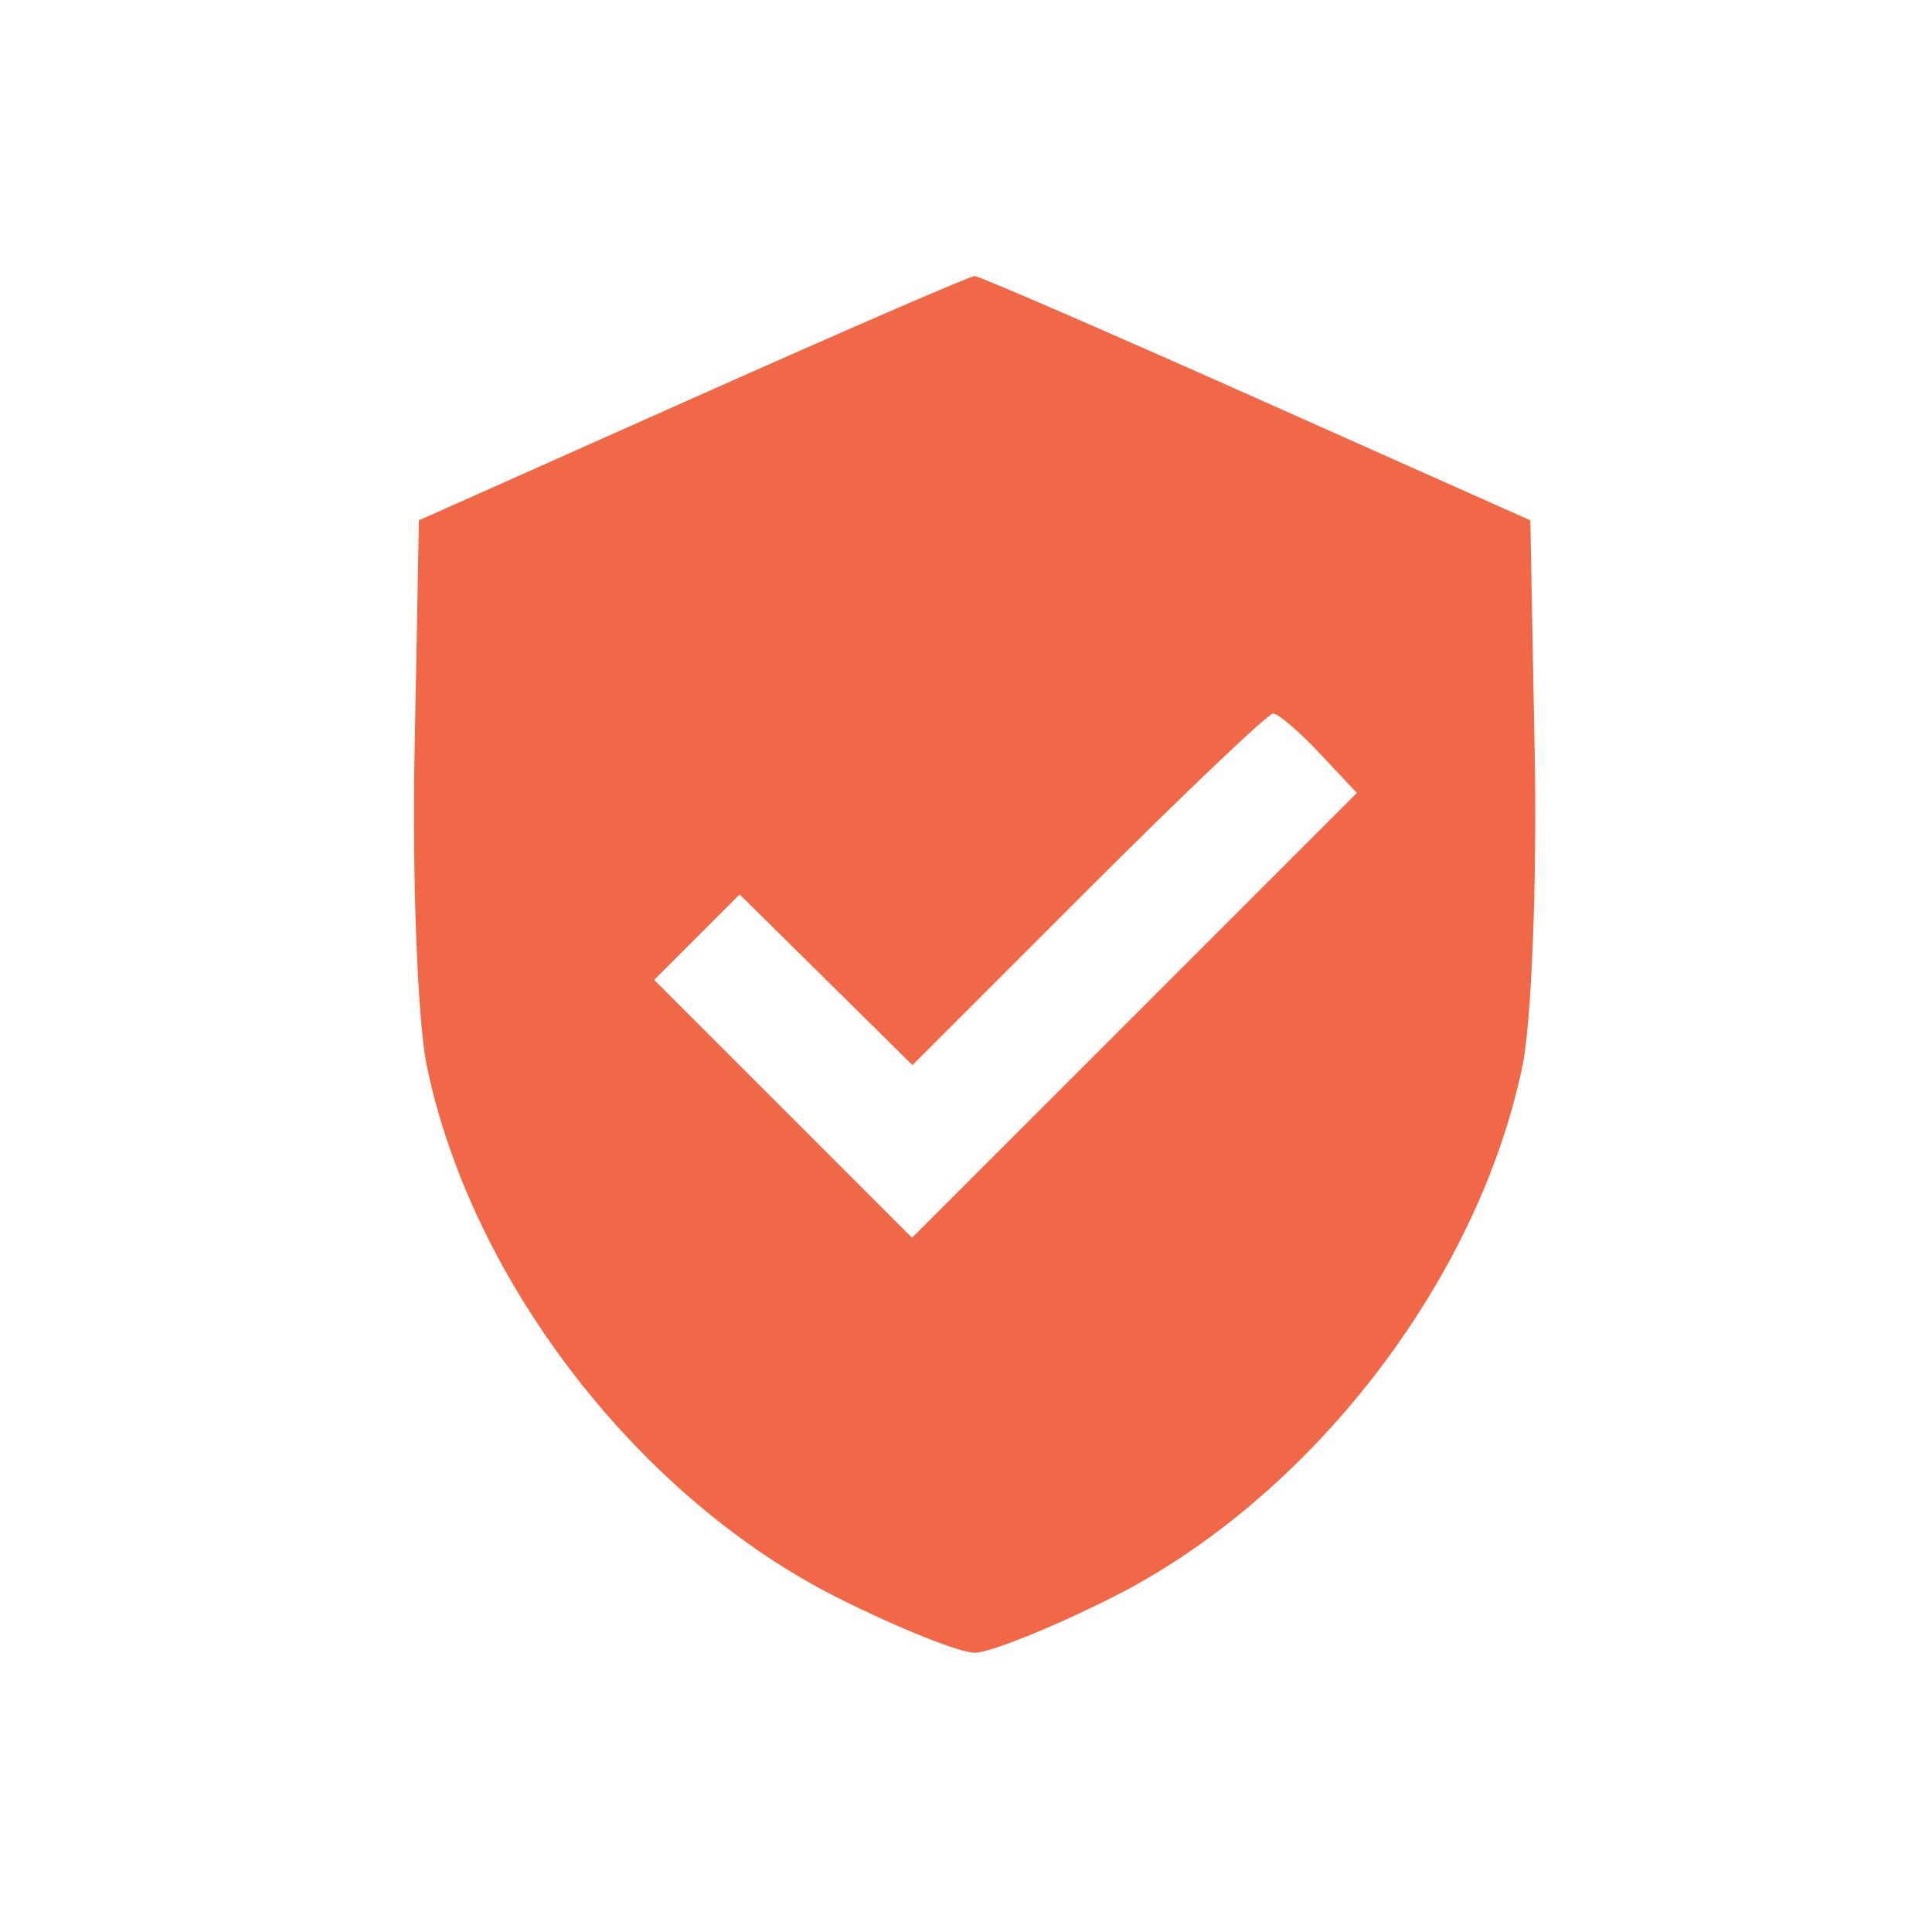 <?xml version="1.0" encoding="UTF-8"?> <svg xmlns="http://www.w3.org/2000/svg" width="112" height="112" viewBox="0 0 112 112" fill="none"> <path fill-rule="evenodd" clip-rule="evenodd" d="M40.166 23.082L24.285 30.164L24.032 43.664C23.894 51.09 24.213 59.252 24.743 61.801C27.337 74.3 37.069 86.876 48.616 92.652C52.088 94.39 55.636 95.811 56.5 95.811C57.364 95.811 60.912 94.39 64.384 92.652C75.931 86.876 85.662 74.3 88.257 61.801C88.787 59.252 89.106 51.09 88.968 43.664L88.715 30.164L72.835 23.082C64.1 19.187 56.75 16 56.5 16C56.25 16 48.9 19.187 40.166 23.082ZM63.087 51.554L52.896 61.745L47.887 56.798L42.877 51.851L40.401 54.327L37.924 56.804L45.399 64.278L52.873 71.752L65.765 58.86L78.659 45.967L76.496 43.665C75.306 42.399 74.096 41.363 73.805 41.363C73.515 41.363 68.692 45.949 63.087 51.554Z" fill="#F06847"></path> </svg> 